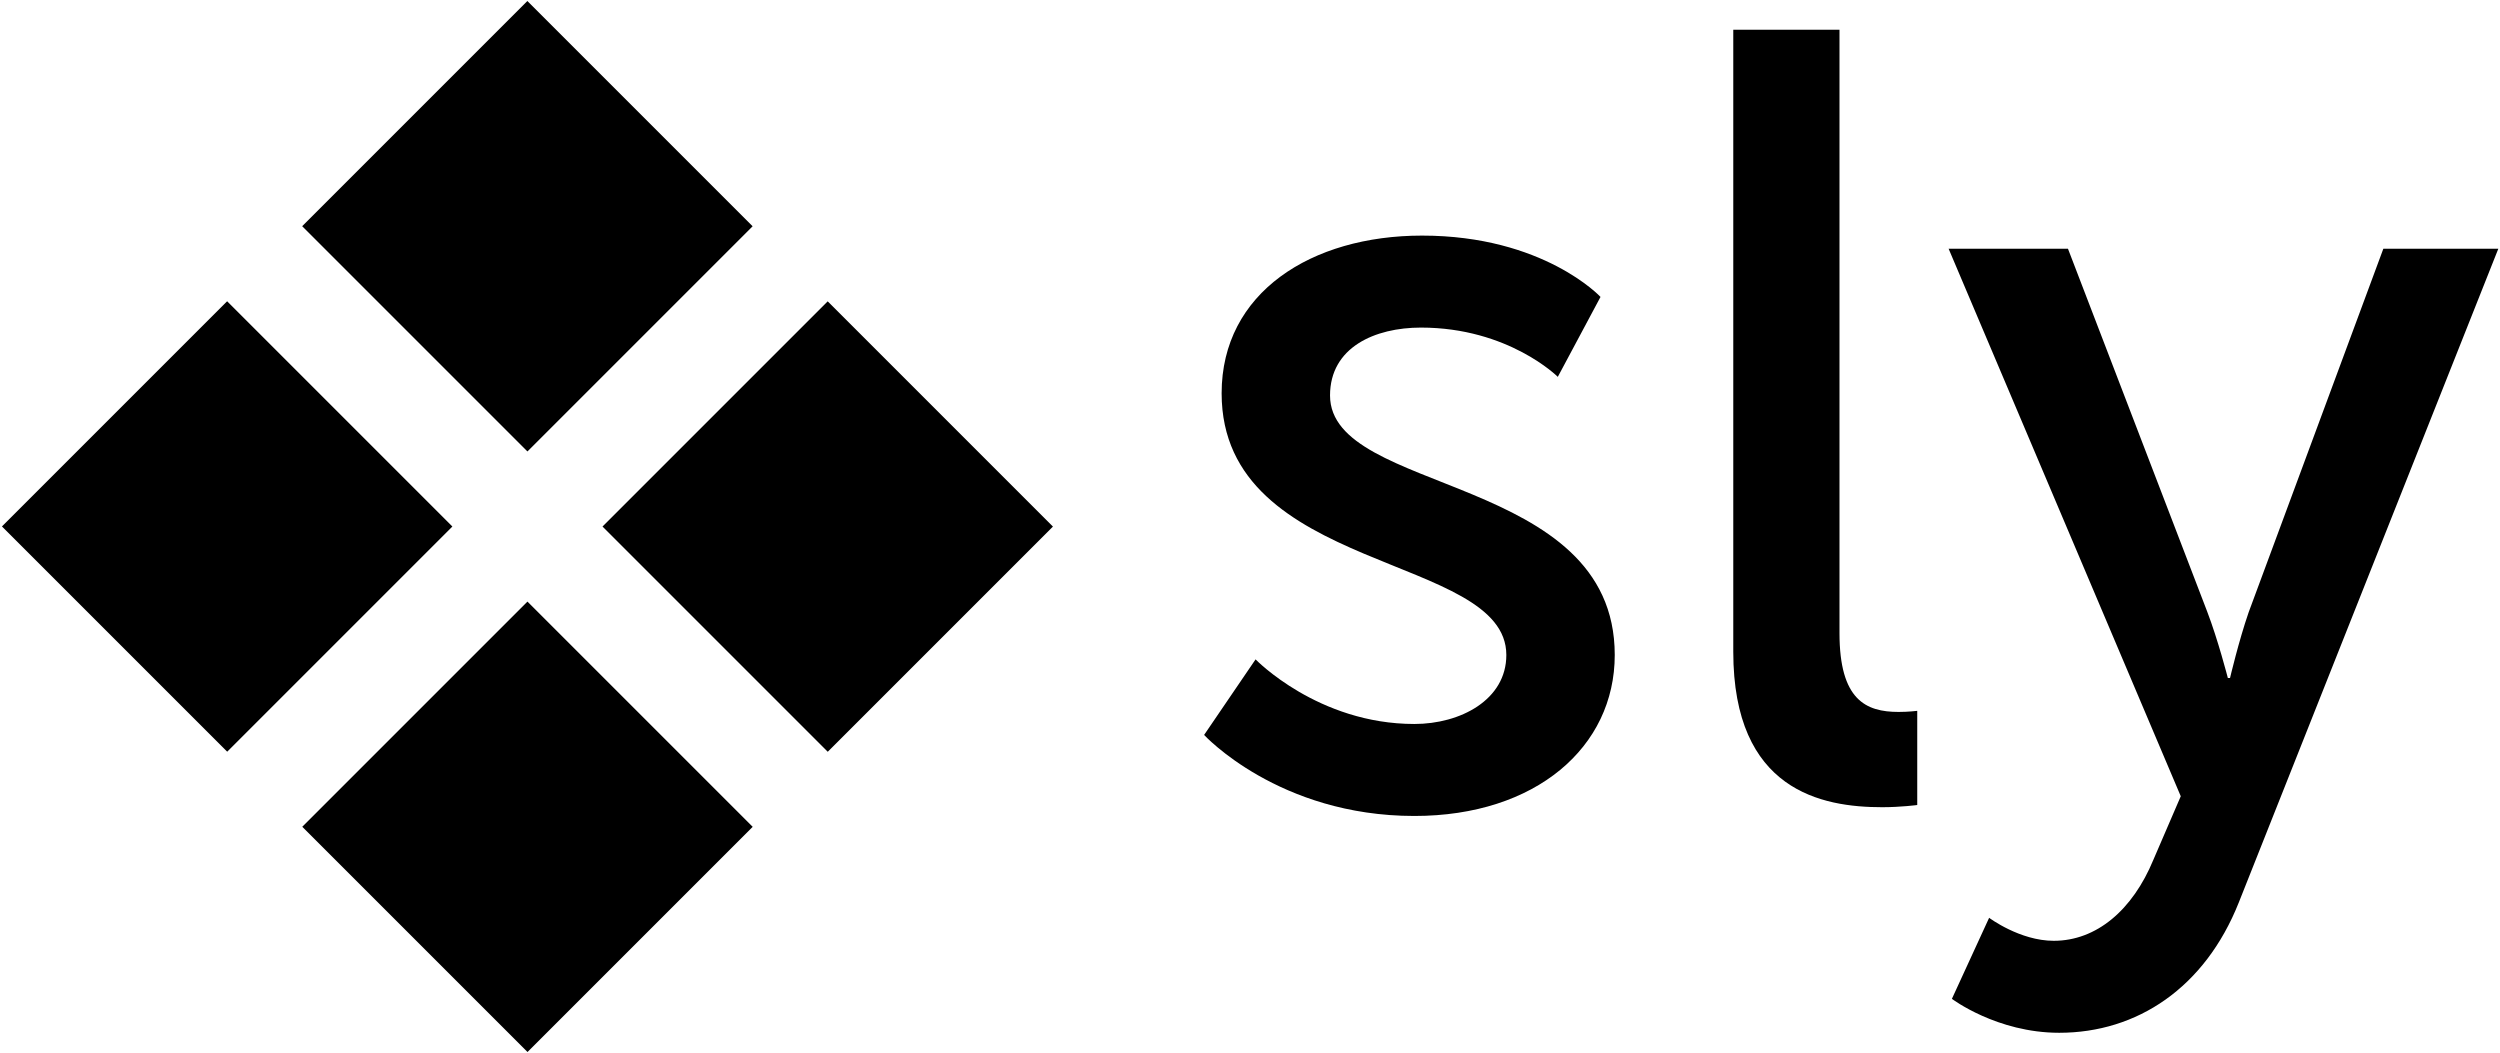 <svg width="1026" height="432" viewBox="0 0 1026 432" fill="none" xmlns="http://www.w3.org/2000/svg">
<path d="M494.166 301.617L515.288 270.608C515.288 270.608 540.904 297.122 580.451 297.122C599.326 297.122 618.201 287.236 618.201 268.81C618.201 227.016 501.357 235.554 501.357 161.403C501.357 120.058 538.208 96.689 583.597 96.689C633.481 96.689 656.85 121.856 656.85 121.856L639.323 154.662C639.323 154.662 619.1 134.439 583.148 134.439C564.273 134.439 545.847 142.528 545.847 162.302C545.847 203.197 662.692 194.209 662.692 268.81C662.692 306.56 630.335 334.872 580.451 334.872C524.725 334.872 494.166 301.617 494.166 301.617Z" fill="black"/>
<path d="M711.336 267.462V12.201H754.928V259.822C754.928 287.236 765.714 292.179 779.196 292.179C783.241 292.179 786.836 291.73 786.836 291.73V330.378C786.836 330.378 780.095 331.277 772.455 331.277C747.738 331.277 711.336 324.536 711.336 267.462Z" fill="black"/>
<path d="M801.059 409.922L816.338 376.667C816.338 376.667 828.922 386.104 842.853 386.104C860.38 386.104 875.21 373.521 883.749 352.848L894.984 326.783L799.711 102.082H848.695L905.769 250.834C910.264 262.519 914.308 278.248 914.308 278.248H915.207C915.207 278.248 918.802 262.968 922.847 251.283L978.123 102.082H1025.31L918.802 370.375C904.871 405.428 877.008 423.854 845.1 423.854C819.484 423.854 801.059 409.922 801.059 409.922Z" fill="black"/>
<path d="M0.798 216.054L93.213 123.64L185.653 216.081L93.239 308.495L0.798 216.054Z" fill="black"/>
<path d="M124.017 92.835L216.432 0.421L308.872 92.862L216.458 185.276L124.017 92.835Z" fill="black"/>
<path d="M124.052 339.308L216.467 246.894L308.907 339.334L216.493 431.749L124.052 339.308Z" fill="black"/>
<path d="M247.271 216.089L339.686 123.675L432.126 216.115L339.712 308.53L247.271 216.089Z" fill="black"/>
</svg>
